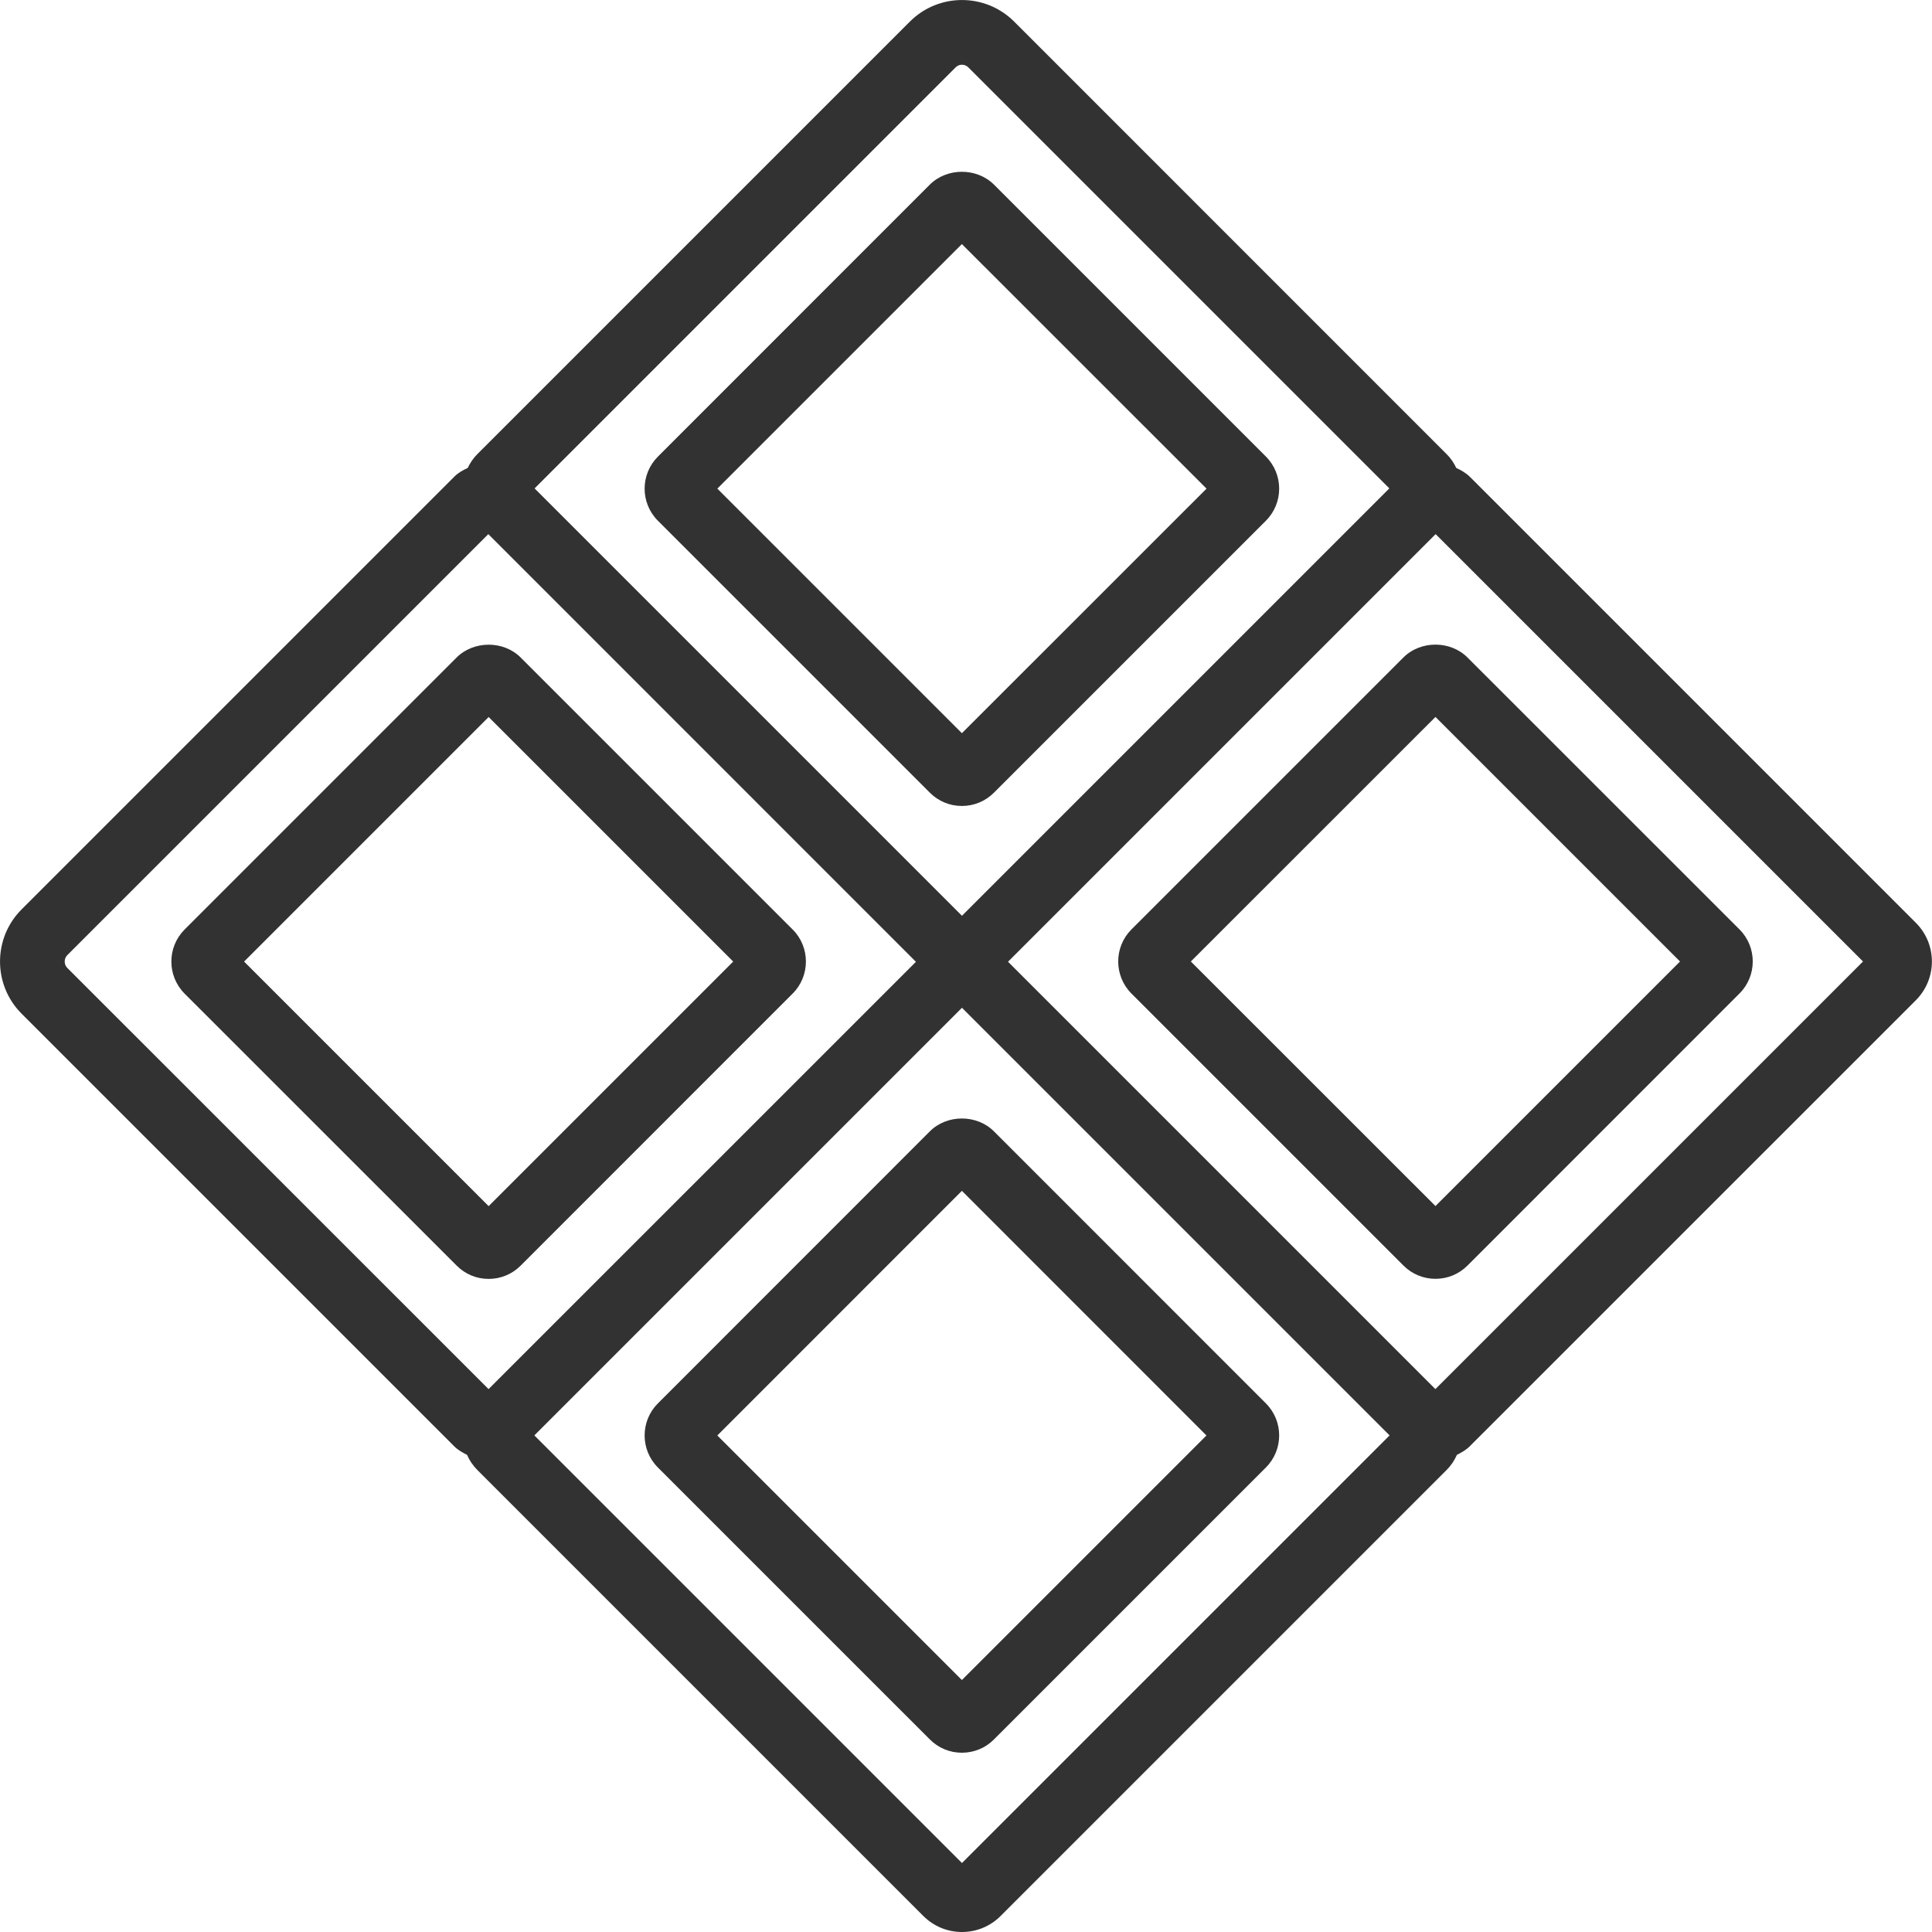 <svg width="24" height="24" viewBox="0 0 24 24" fill="none" xmlns="http://www.w3.org/2000/svg">
<g clip-path="url(#clip0_1135_72403)">
<path d="M8.172 6.468L11.551 9.847C11.657 9.953 11.798 10.012 11.949 10.012C12.1 10.012 12.241 9.953 12.347 9.847L15.726 6.468C15.945 6.249 15.945 5.892 15.726 5.672L12.347 2.293C12.134 2.081 11.764 2.081 11.551 2.293L8.172 5.673C7.953 5.892 7.953 6.249 8.172 6.468ZM11.949 3.032L14.988 6.07L11.949 9.108L8.911 6.07L11.949 3.032Z" fill="#333232"/>
<path d="M11.551 14.054L8.172 17.434C7.953 17.653 7.953 18.01 8.172 18.229L11.551 21.608C11.658 21.715 11.799 21.773 11.949 21.773C12.099 21.773 12.241 21.715 12.347 21.608L15.726 18.229C15.945 18.01 15.945 17.653 15.726 17.434L12.347 14.054C12.134 13.841 11.764 13.841 11.551 14.054ZM14.987 17.832L11.949 20.87L8.911 17.832L11.949 14.793L14.987 17.832Z" fill="#333232"/>
<path d="M6.468 15.722L9.847 12.342C10.066 12.123 10.066 11.766 9.847 11.547L6.468 8.168C6.256 7.955 5.884 7.956 5.672 8.168L2.293 11.547C2.074 11.766 2.074 12.123 2.293 12.343L5.672 15.721C5.778 15.828 5.919 15.887 6.07 15.887C6.221 15.887 6.362 15.828 6.468 15.722ZM3.032 11.945L6.07 8.907L9.108 11.945L6.07 14.983L3.032 11.945Z" fill="#333232"/>
<path d="M23.8 11.464L18.258 5.922C18.209 5.874 18.15 5.841 18.09 5.813C18.061 5.751 18.023 5.693 17.972 5.643L12.598 0.268C12.24 -0.089 11.66 -0.089 11.303 0.268L5.928 5.643C5.878 5.693 5.84 5.751 5.81 5.813C5.75 5.841 5.691 5.873 5.643 5.922L0.268 11.297C-0.089 11.654 -0.089 12.235 0.268 12.592L5.643 17.967C5.69 18.014 5.745 18.044 5.802 18.073C5.831 18.141 5.874 18.204 5.928 18.259L11.47 23.801C11.598 23.929 11.769 24 11.95 24C12.131 24 12.302 23.929 12.43 23.801L17.972 18.259C18.026 18.205 18.068 18.141 18.098 18.073C18.154 18.044 18.21 18.014 18.257 17.967L23.8 12.425C24.065 12.159 24.065 11.729 23.8 11.464ZM11.871 0.837C11.914 0.793 11.986 0.793 12.029 0.837L17.259 6.067L11.95 11.376L6.641 6.067L11.871 0.837ZM0.836 12.024C0.793 11.98 0.793 11.909 0.836 11.865L6.066 6.635L11.378 11.948L6.069 17.256L0.836 12.024ZM11.95 23.143L6.638 17.831L11.95 12.519L17.262 17.831L11.95 23.143ZM17.831 17.256L12.522 11.947L17.834 6.635L23.143 11.944L17.831 17.256Z" fill="#333232"/>
<path d="M17.434 8.167L14.055 11.546C13.836 11.765 13.836 12.122 14.055 12.342L17.433 15.72C17.54 15.827 17.681 15.886 17.832 15.886C17.983 15.886 18.124 15.827 18.23 15.721L21.609 12.341C21.828 12.122 21.828 11.765 21.609 11.546L18.23 8.168C18.017 7.954 17.646 7.955 17.434 8.167ZM17.832 14.982L14.793 11.944L17.832 8.906L20.87 11.944L17.832 14.982Z" fill="#333232"/>
</g>
<defs>
<clipPath id="clip0_1135_72403">
<rect width="24" height="24" fill="white"/>
</clipPath>
</defs>
</svg>
